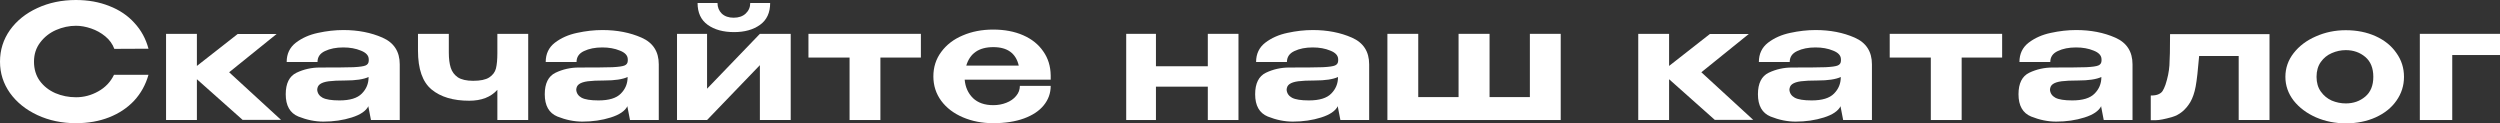 <?xml version="1.0" encoding="UTF-8"?> <svg xmlns="http://www.w3.org/2000/svg" viewBox="0 0 517.979 25.556" fill="none"><rect x="0" y="0" width="517.979" height="25.556" fill="#333333" stroke="none"/><path d="M0 12.778C0 10.353 0.688 8.169 2.064 6.225C3.462 4.281 5.351 2.763 7.732 1.671C10.135 0.557 12.8 0 15.726 0C18.26 0 20.565 0.415 22.64 1.245C24.736 2.053 26.473 3.222 27.849 4.751C29.247 6.258 30.219 8.038 30.765 10.091L23.688 10.124C23.317 9.119 22.694 8.256 21.82 7.536C20.947 6.815 19.964 6.269 18.872 5.897C17.78 5.526 16.742 5.34 15.759 5.34C14.339 5.34 12.952 5.635 11.598 6.225C10.266 6.815 9.174 7.678 8.322 8.813C7.47 9.927 7.044 11.249 7.044 12.778C7.044 14.329 7.448 15.661 8.256 16.775C9.065 17.867 10.135 18.708 11.467 19.298C12.8 19.866 14.23 20.15 15.759 20.15C17.376 20.15 18.905 19.745 20.346 18.937C21.81 18.129 22.902 16.982 23.622 15.497H30.765C30.175 17.572 29.181 19.363 27.783 20.87C26.385 22.356 24.66 23.502 22.607 24.31C20.554 25.119 18.26 25.523 15.726 25.523C12.821 25.523 10.168 24.966 7.765 23.852C5.362 22.738 3.462 21.209 2.064 19.265C0.688 17.321 0 15.159 0 12.778Z" fill="white"></path><path d="M47.478 14.973L58.224 24.835H50.263L40.794 16.415V24.867H34.405V7.011H40.794V13.662L49.247 7.044H57.307L47.478 14.973Z" fill="white"></path><path d="M71.159 6.225C74.174 6.225 76.871 6.749 79.252 7.798C81.633 8.846 82.823 10.692 82.823 13.335V24.867H76.86L76.336 22.148V21.984C75.834 22.989 74.676 23.775 72.863 24.343C71.072 24.911 69.117 25.195 66.998 25.195C65.295 25.195 63.569 24.846 61.822 24.147C60.074 23.426 59.201 21.886 59.201 19.527C59.201 17.277 59.943 15.792 61.429 15.071C62.936 14.35 64.552 13.99 66.278 13.99C69.619 13.99 71.935 13.968 73.224 13.924C74.512 13.859 75.353 13.739 75.746 13.564C76.161 13.389 76.38 13.073 76.401 12.614V12.254C76.38 11.489 75.834 10.899 74.763 10.484C73.715 10.047 72.503 9.829 71.127 9.829C69.641 9.829 68.375 10.08 67.326 10.583C66.3 11.063 65.786 11.817 65.786 12.843H59.397C59.397 11.161 60.031 9.829 61.298 8.846C62.586 7.863 64.115 7.186 65.884 6.815C67.676 6.422 69.434 6.225 71.159 6.225ZM76.369 15.956C75.32 16.436 73.715 16.677 71.553 16.677C70.089 16.677 68.943 16.731 68.112 16.84C67.304 16.95 66.704 17.146 66.31 17.43C65.939 17.692 65.743 18.085 65.721 18.61C65.786 19.33 66.158 19.877 66.835 20.248C67.534 20.619 68.702 20.805 70.34 20.805C72.503 20.805 74.043 20.335 74.96 19.396C75.899 18.457 76.369 17.321 76.369 15.989V15.956Z" fill="white"></path><path d="M103.05 7.011H109.439V24.867H103.05V18.61C101.696 20.117 99.752 20.87 97.218 20.87C93.898 20.87 91.299 20.095 89.421 18.544C87.542 16.993 86.603 14.307 86.603 10.484V7.011H92.992V10.91C92.992 12.155 93.123 13.193 93.385 14.023C93.647 14.853 94.139 15.519 94.859 16.021C95.602 16.502 96.661 16.742 98.038 16.742C99.523 16.742 100.626 16.513 101.346 16.054C102.089 15.574 102.559 14.951 102.755 14.187C102.952 13.4 103.05 12.341 103.05 11.009V7.011Z" fill="white"></path><path d="M124.829 6.225C127.843 6.225 130.541 6.749 132.921 7.798C135.302 8.846 136.493 10.692 136.493 13.335V24.867H130.53L130.005 22.148V21.984C129.503 22.989 128.345 23.775 126.532 24.343C124.741 24.911 122.787 25.195 120.668 25.195C118.964 25.195 117.239 24.846 115.491 24.147C113.744 23.426 112.87 21.886 112.87 19.527C112.87 17.277 113.613 15.792 115.098 15.071C116.605 14.35 118.222 13.99 119.947 13.99C123.289 13.99 125.604 13.968 126.893 13.924C128.182 13.859 129.023 13.739 129.416 13.564C129.831 13.389 130.049 13.073 130.071 12.614V12.254C130.049 11.489 129.503 10.899 128.433 10.484C127.384 10.047 126.172 9.829 124.796 9.829C123.311 9.829 122.044 10.08 120.995 10.583C119.969 11.063 119.456 11.817 119.456 12.843H113.067C113.067 11.161 113.7 9.829 114.967 8.846C116.256 7.863 117.785 7.186 119.554 6.815C121.345 6.422 123.103 6.225 124.829 6.225ZM130.038 15.956C128.99 16.436 127.384 16.677 125.222 16.677C123.759 16.677 122.612 16.731 121.782 16.84C120.974 16.95 120.373 17.146 119.98 17.43C119.609 17.692 119.412 18.085 119.39 18.61C119.456 19.33 119.827 19.877 120.504 20.248C121.203 20.619 122.372 20.805 124.01 20.805C126.172 20.805 127.712 20.335 128.629 19.396C129.569 18.457 130.038 17.321 130.038 15.989V15.956Z" fill="white"></path><path d="M152.1 6.651C149.85 6.651 148.026 6.149 146.628 5.144C145.231 4.139 144.532 2.632 144.532 0.623H148.66C148.66 1.496 148.955 2.228 149.545 2.818C150.156 3.386 150.975 3.67 152.002 3.67C153.05 3.67 153.88 3.386 154.492 2.818C155.125 2.228 155.442 1.496 155.442 0.623H159.57C159.57 2.632 158.871 4.139 157.473 5.144C156.075 6.149 154.284 6.651 152.1 6.651ZM146.497 18.38L157.441 7.011H163.829V24.867H157.441V13.499L146.497 24.867H140.272V7.011H146.497V18.38Z" fill="white"></path><path d="M190.799 7.011V11.926H182.412V24.867H176.023V11.926H167.505V7.011H190.799Z" fill="white"></path><path d="M217.697 16.513H199.874C200.005 18.042 200.573 19.309 201.577 20.313C202.604 21.296 204.013 21.788 205.804 21.788C206.765 21.788 207.66 21.624 208.49 21.296C209.342 20.969 210.019 20.499 210.522 19.887C211.046 19.276 211.308 18.577 211.308 17.791H217.697C217.697 19.298 217.216 20.641 216.255 21.82C215.316 22.978 213.951 23.885 212.16 24.54C210.369 25.195 208.239 25.523 205.771 25.523C203.499 25.523 201.413 25.119 199.513 24.31C197.613 23.502 196.117 22.367 195.025 20.903C193.932 19.418 193.386 17.725 193.386 15.825C193.386 13.903 193.932 12.21 195.025 10.746C196.117 9.261 197.602 8.125 199.48 7.339C201.359 6.531 203.456 6.127 205.771 6.127C208.13 6.127 210.205 6.52 211.996 7.306C213.787 8.093 215.174 9.207 216.157 10.648C217.162 12.068 217.675 13.739 217.697 15.661V15.825V16.513ZM205.804 9.764C202.833 9.764 200.966 11.041 200.201 13.597H211.079C210.489 11.041 208.73 9.764 205.804 9.764Z" fill="white"></path><path d="M250.248 13.728V7.011H256.602V24.867H250.248V17.954H239.501V24.867H233.341V7.011H239.501V13.728H250.248Z" fill="white"></path><path d="M272.014 6.225C275.029 6.225 277.727 6.749 280.106 7.798C282.489 8.846 283.679 10.692 283.679 13.335V24.867H277.717L277.192 22.148V21.984C276.689 22.989 275.532 23.775 273.719 24.343C271.927 24.911 269.972 25.195 267.854 25.195C266.149 25.195 264.425 24.846 262.677 24.147C260.93 23.426 260.057 21.886 260.057 19.527C260.057 17.277 260.8 15.792 262.285 15.071C263.792 14.35 265.407 13.99 267.132 13.99C270.474 13.99 272.789 13.968 274.079 13.924C275.367 13.859 276.209 13.739 276.602 13.564C277.017 13.389 277.234 13.073 277.257 12.614V12.254C277.234 11.489 276.689 10.899 275.619 10.484C274.569 10.047 273.359 9.829 271.982 9.829C270.497 9.829 269.229 10.08 268.182 10.583C267.154 11.063 266.642 11.817 266.642 12.843H260.252C260.252 11.161 260.887 9.829 262.152 8.846C263.442 7.863 264.97 7.186 266.739 6.815C268.532 6.422 270.289 6.225 272.014 6.225ZM277.224 15.956C276.177 16.436 274.569 16.677 272.409 16.677C270.944 16.677 269.797 16.731 268.967 16.84C268.159 16.95 267.559 17.146 267.167 17.43C266.794 17.692 266.597 18.085 266.577 18.61C266.642 19.33 267.012 19.877 267.689 20.248C268.389 20.619 269.557 20.805 271.197 20.805C273.359 20.805 274.899 20.335 275.817 19.396C276.754 18.457 277.224 17.321 277.224 15.989V15.956Z" fill="white"></path><path d="M316.977 20.117V7.011H323.367V24.867H287.459V7.011H293.848V20.117H302.203V7.011H308.623V20.117H316.977Z" fill="white"></path><path d="M352.504 14.973L363.251 24.835H355.288L345.821 16.415V24.867H339.432V7.011H345.821V13.662L354.273 7.044H362.333L352.504 14.973Z" fill="white"></path><path d="M376.185 6.225C379.2 6.225 381.897 6.749 384.28 7.798C386.66 8.846 387.85 10.692 387.85 13.335V24.867H381.887L381.362 22.148V21.984C380.86 22.989 379.702 23.775 377.89 24.343C376.098 24.911 374.143 25.195 372.025 25.195C370.32 25.195 368.595 24.846 366.848 24.147C365.101 23.426 364.228 21.886 364.228 19.527C364.228 17.277 364.971 15.792 366.455 15.071C367.963 14.35 369.578 13.99 371.305 13.99C374.645 13.99 376.963 13.968 378.25 13.924C379.54 13.859 380.38 13.739 380.772 13.564C381.187 13.389 381.407 13.073 381.427 12.614V12.254C381.407 11.489 380.86 10.899 379.79 10.484C378.743 10.047 377.53 9.829 376.153 9.829C374.668 9.829 373.4 10.08 372.353 10.583C371.325 11.063 370.813 11.817 370.813 12.843H364.423C364.423 11.161 365.058 9.829 366.323 8.846C367.613 7.863 369.143 7.186 370.91 6.815C372.703 6.422 374.46 6.225 376.185 6.225ZM381.395 15.956C380.347 16.436 378.743 16.677 376.58 16.677C375.115 16.677 373.97 16.731 373.14 16.84C372.33 16.95 371.73 17.146 371.338 17.43C370.965 17.692 370.77 18.085 370.748 18.61C370.813 19.33 371.185 19.877 371.86 20.248C372.56 20.619 373.728 20.805 375.368 20.805C377.53 20.805 379.07 20.335 379.987 19.396C380.925 18.457 381.395 17.321 381.395 15.989V15.956Z" fill="white"></path><path d="M414.826 7.011V11.926H406.439V24.867H400.049V11.926H391.532V7.011H414.826Z" fill="white"></path><path d="M430.175 6.225C433.19 6.225 435.888 6.749 438.268 7.798C440.648 8.846 441.84 10.692 441.84 13.335V24.867H435.875L435.353 22.148V21.984C434.85 22.989 433.693 23.775 431.878 24.343C430.088 24.911 428.133 25.195 426.013 25.195C424.311 25.195 422.586 24.846 420.838 24.147C419.091 23.426 418.216 21.886 418.216 19.527C418.216 17.277 418.958 15.792 420.443 15.071C421.951 14.35 423.568 13.99 425.293 13.99C428.636 13.99 430.95 13.968 432.24 13.924C433.528 13.859 434.368 13.739 434.763 13.564C435.178 13.389 435.395 13.073 435.418 12.614V12.254C435.395 11.489 434.85 10.899 433.78 10.484C432.73 10.047 431.518 9.829 430.143 9.829C428.658 9.829 427.391 10.08 426.343 10.583C425.316 11.063 424.803 11.817 424.803 12.843H418.413C418.413 11.161 419.046 9.829 420.313 8.846C421.603 7.863 423.131 7.186 424.901 6.815C426.691 6.422 428.451 6.225 430.175 6.225ZM435.385 15.956C434.335 16.436 432.73 16.677 430.568 16.677C429.106 16.677 427.958 16.731 427.128 16.84C426.321 16.95 425.721 17.146 425.326 17.43C424.956 17.692 424.758 18.085 424.736 18.61C424.803 19.33 425.173 19.877 425.851 20.248C426.551 20.619 427.718 20.805 429.356 20.805C431.518 20.805 433.058 20.335 433.975 19.396C434.915 18.457 435.385 17.321 435.385 15.989V15.956Z" fill="white"></path><path d="M470.224 7.077V24.867H463.837V11.598H455.644C455.404 14.503 455.164 16.611 454.924 17.922C454.684 19.21 454.312 20.291 453.81 21.165C452.827 22.782 451.572 23.808 450.042 24.245C448.512 24.682 447.4 24.9 446.7 24.9C446.022 24.9 445.662 24.9 445.62 24.9V19.789C446.317 19.789 446.852 19.702 447.225 19.527C447.617 19.352 447.902 19.123 448.077 18.839C448.272 18.533 448.47 18.107 448.665 17.561C449.125 16.163 449.397 14.831 449.485 13.564C449.572 12.297 449.617 10.135 449.617 7.077H470.224Z" fill="white"></path><path d="M486.031 6.258C488.323 6.258 490.388 6.673 492.223 7.503C494.055 8.333 495.488 9.49 496.513 10.976C497.563 12.439 498.088 14.088 498.088 15.923C498.088 17.736 497.563 19.385 496.513 20.87C495.488 22.334 494.055 23.48 492.223 24.31C490.388 25.141 488.323 25.555 486.031 25.555C483.823 25.555 481.758 25.141 479.839 24.31C477.916 23.459 476.376 22.301 475.219 20.838C474.081 19.352 473.514 17.714 473.514 15.923C473.514 14.11 474.081 12.472 475.219 11.009C476.376 9.523 477.916 8.366 479.839 7.536C481.758 6.684 483.823 6.258 486.031 6.258ZM486.031 21.427C487.603 21.427 488.946 20.958 490.061 20.018C491.173 19.079 491.731 17.714 491.731 15.923C491.731 14.11 491.173 12.734 490.061 11.795C488.946 10.856 487.603 10.386 486.031 10.386C485.026 10.386 484.053 10.594 483.113 11.009C482.196 11.402 481.443 12.013 480.853 12.843C480.263 13.673 479.968 14.7 479.968 15.923C479.968 17.124 480.263 18.14 480.853 18.97C481.443 19.8 482.196 20.423 483.113 20.838C484.053 21.231 485.026 21.427 486.031 21.427Z" fill="white"></path><path d="M517.979 7.011V11.402H508.085V24.867H501.368V7.011H517.979Z" fill="white"></path></svg> 